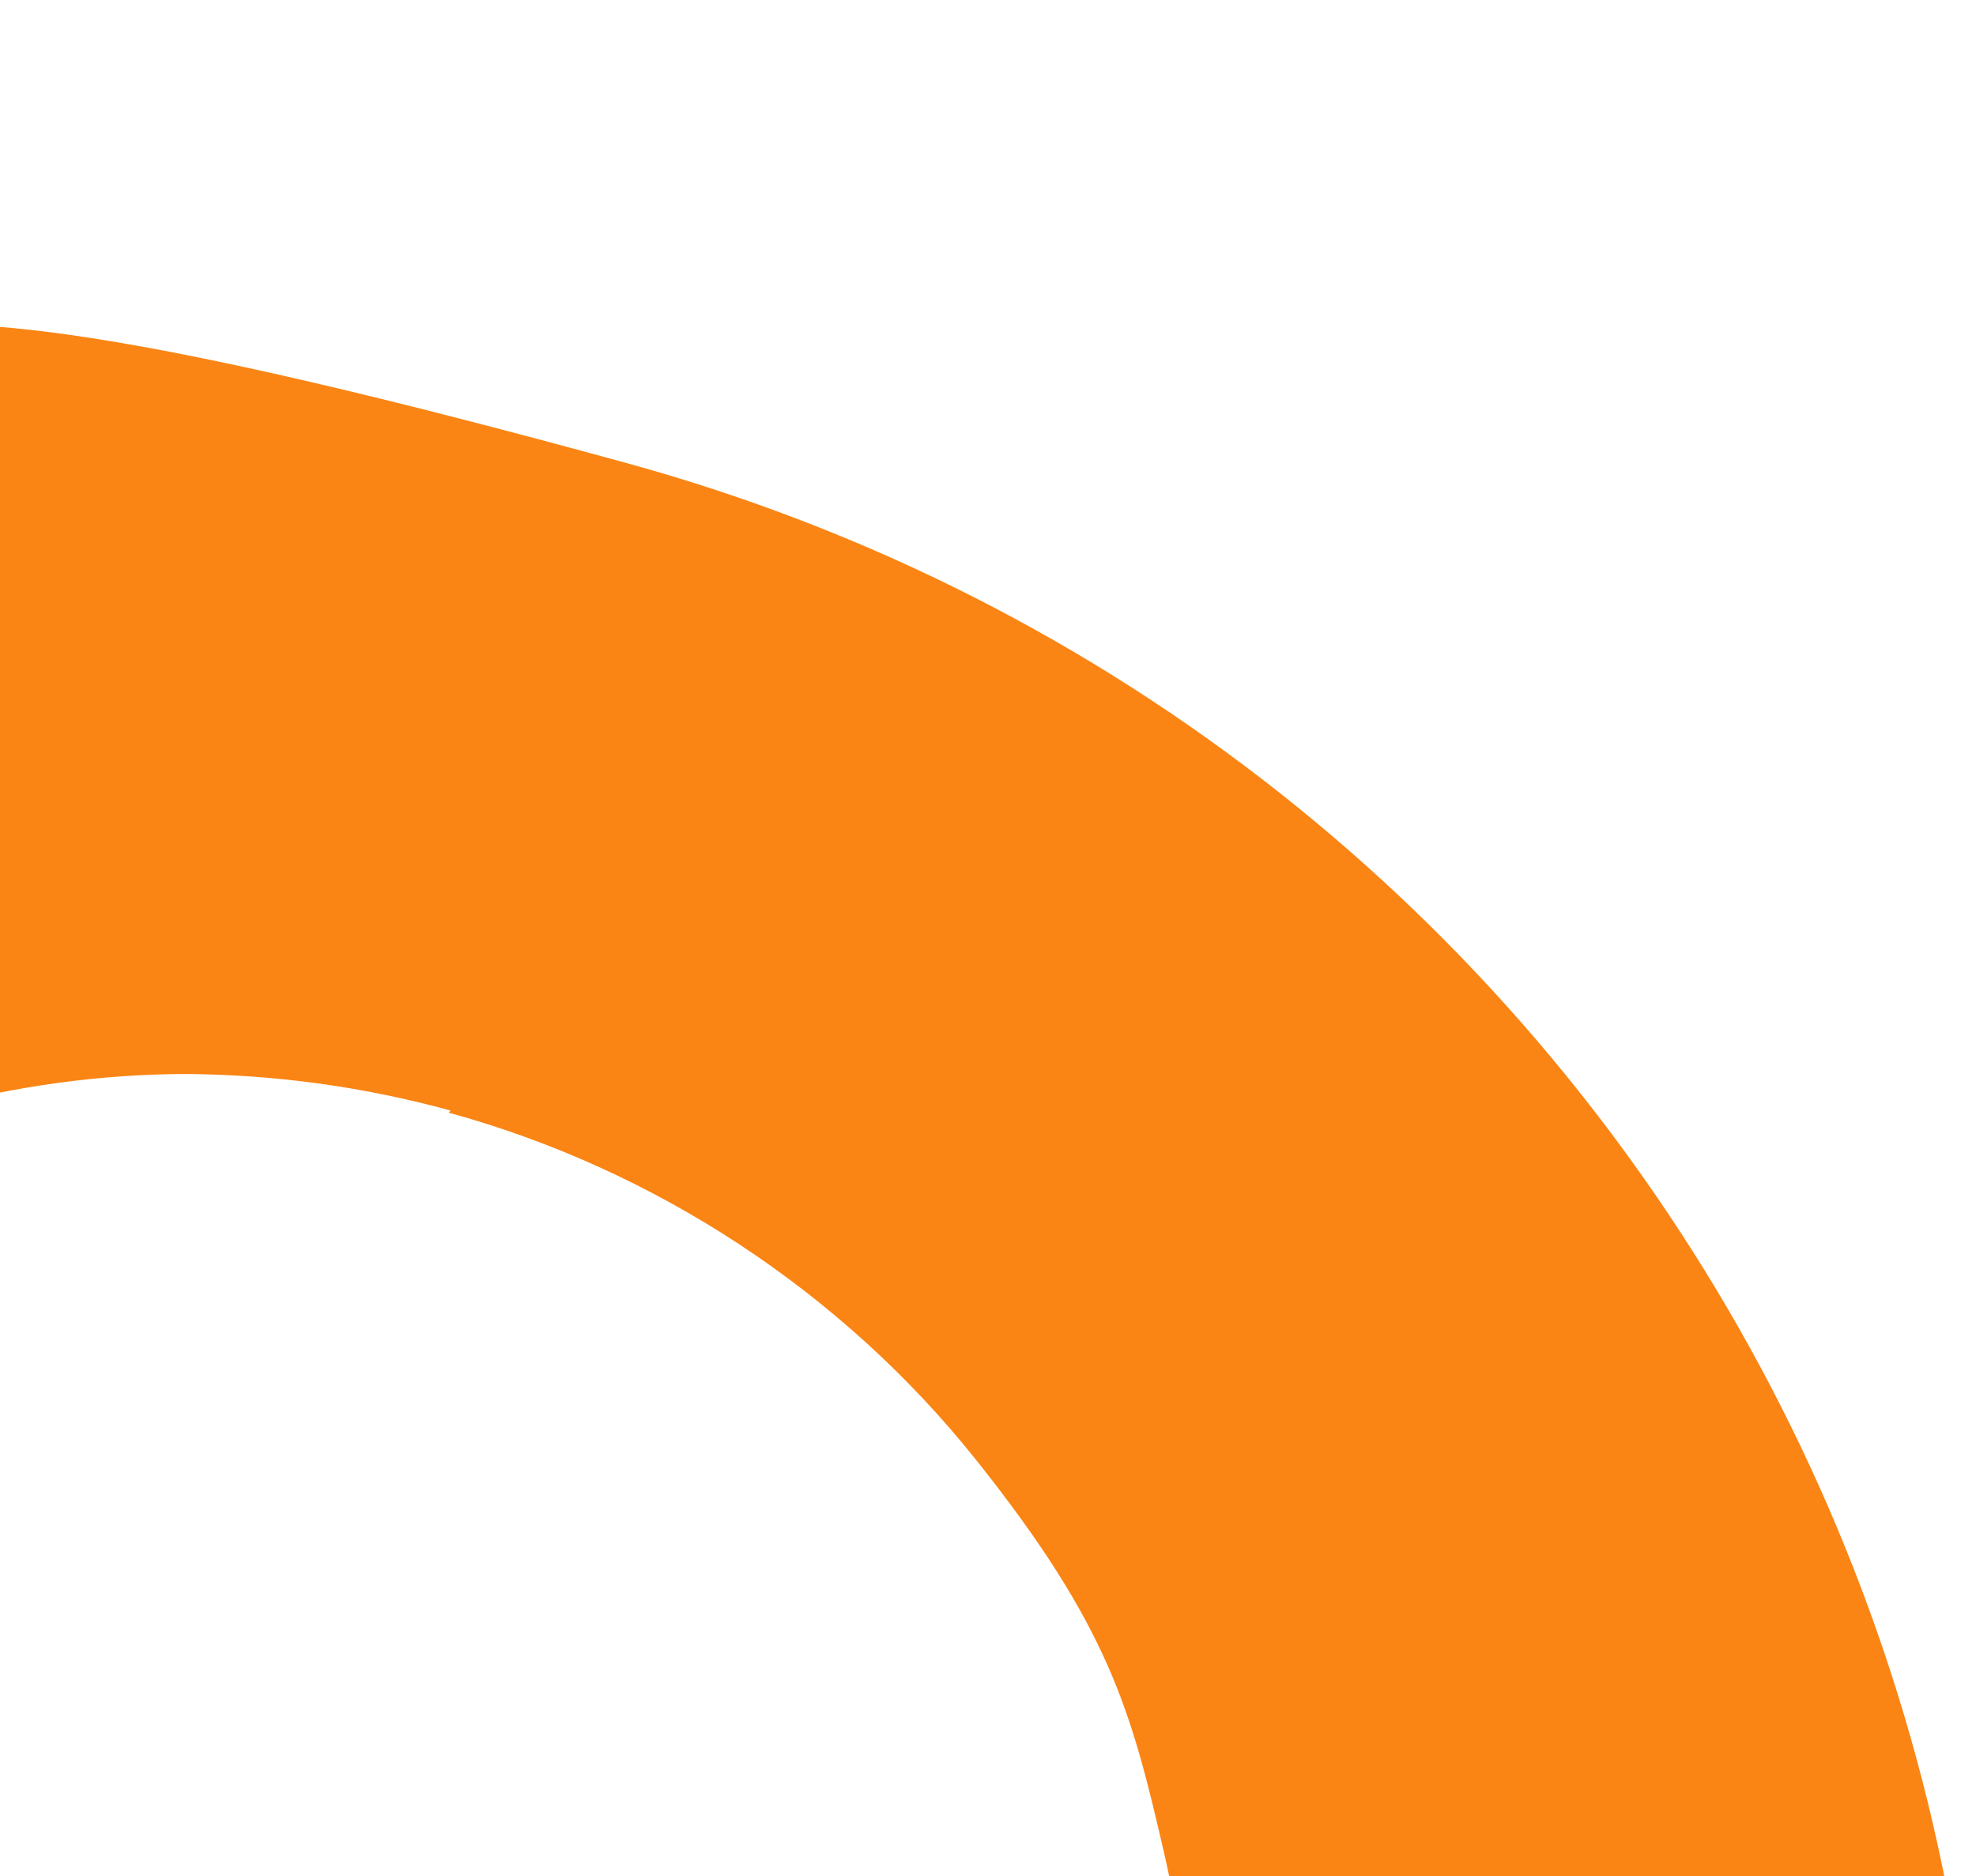 <svg width="318" height="302" viewBox="0 0 318 302" fill="none" xmlns="http://www.w3.org/2000/svg">
<g clip-path="url(#clip0_1497_381)">
<path d="M-258.522 265.529C-260.438 270.965 -262.211 276.653 -263.786 282.396C-307.178 440.606 -214.175 603.864 -56.374 647.143C101.427 690.423 264.758 597.256 308.095 439.244C351.433 281.231 258.683 117.83 100.684 74.496C-57.315 31.162 -17.71 61.186 -71.555 79.206L-58.249 30.693L-185.202 -4.126L-259.061 265.169L-258.468 265.331L-258.522 265.529ZM72.207 179.1C105.428 188.211 135.519 207.961 157.036 234.94C178.553 261.919 182.072 275.446 187.32 298.176C198.671 347.49 188.7 402.452 165.24 446.902C154.214 467.724 142.184 486.779 124.403 502.767C106.93 518.414 86.207 530.402 63.713 537.219C15.018 551.967 -39.138 542.437 -79.426 511.8C-93.31 501.179 -105.806 488.597 -115.924 474.325C-130.276 453.782 -139.014 431.373 -142.423 406.592C-146.739 375.814 -144.866 344.179 -136.611 314.082C-123.197 265.173 -94.735 219.54 -49.726 194.2C-25.386 180.65 2.254 172.901 30.114 172.878C44.538 173.002 58.671 174.962 72.513 178.758L72.207 179.1Z" fill="#FA8514"/>
</g>
<defs>
<clipPath id="clip0_1497_381">
<rect width="318" height="302" fill="white" transform="matrix(-1 0 0 -1 318 302)"/>
</clipPath>
</defs>
</svg>

